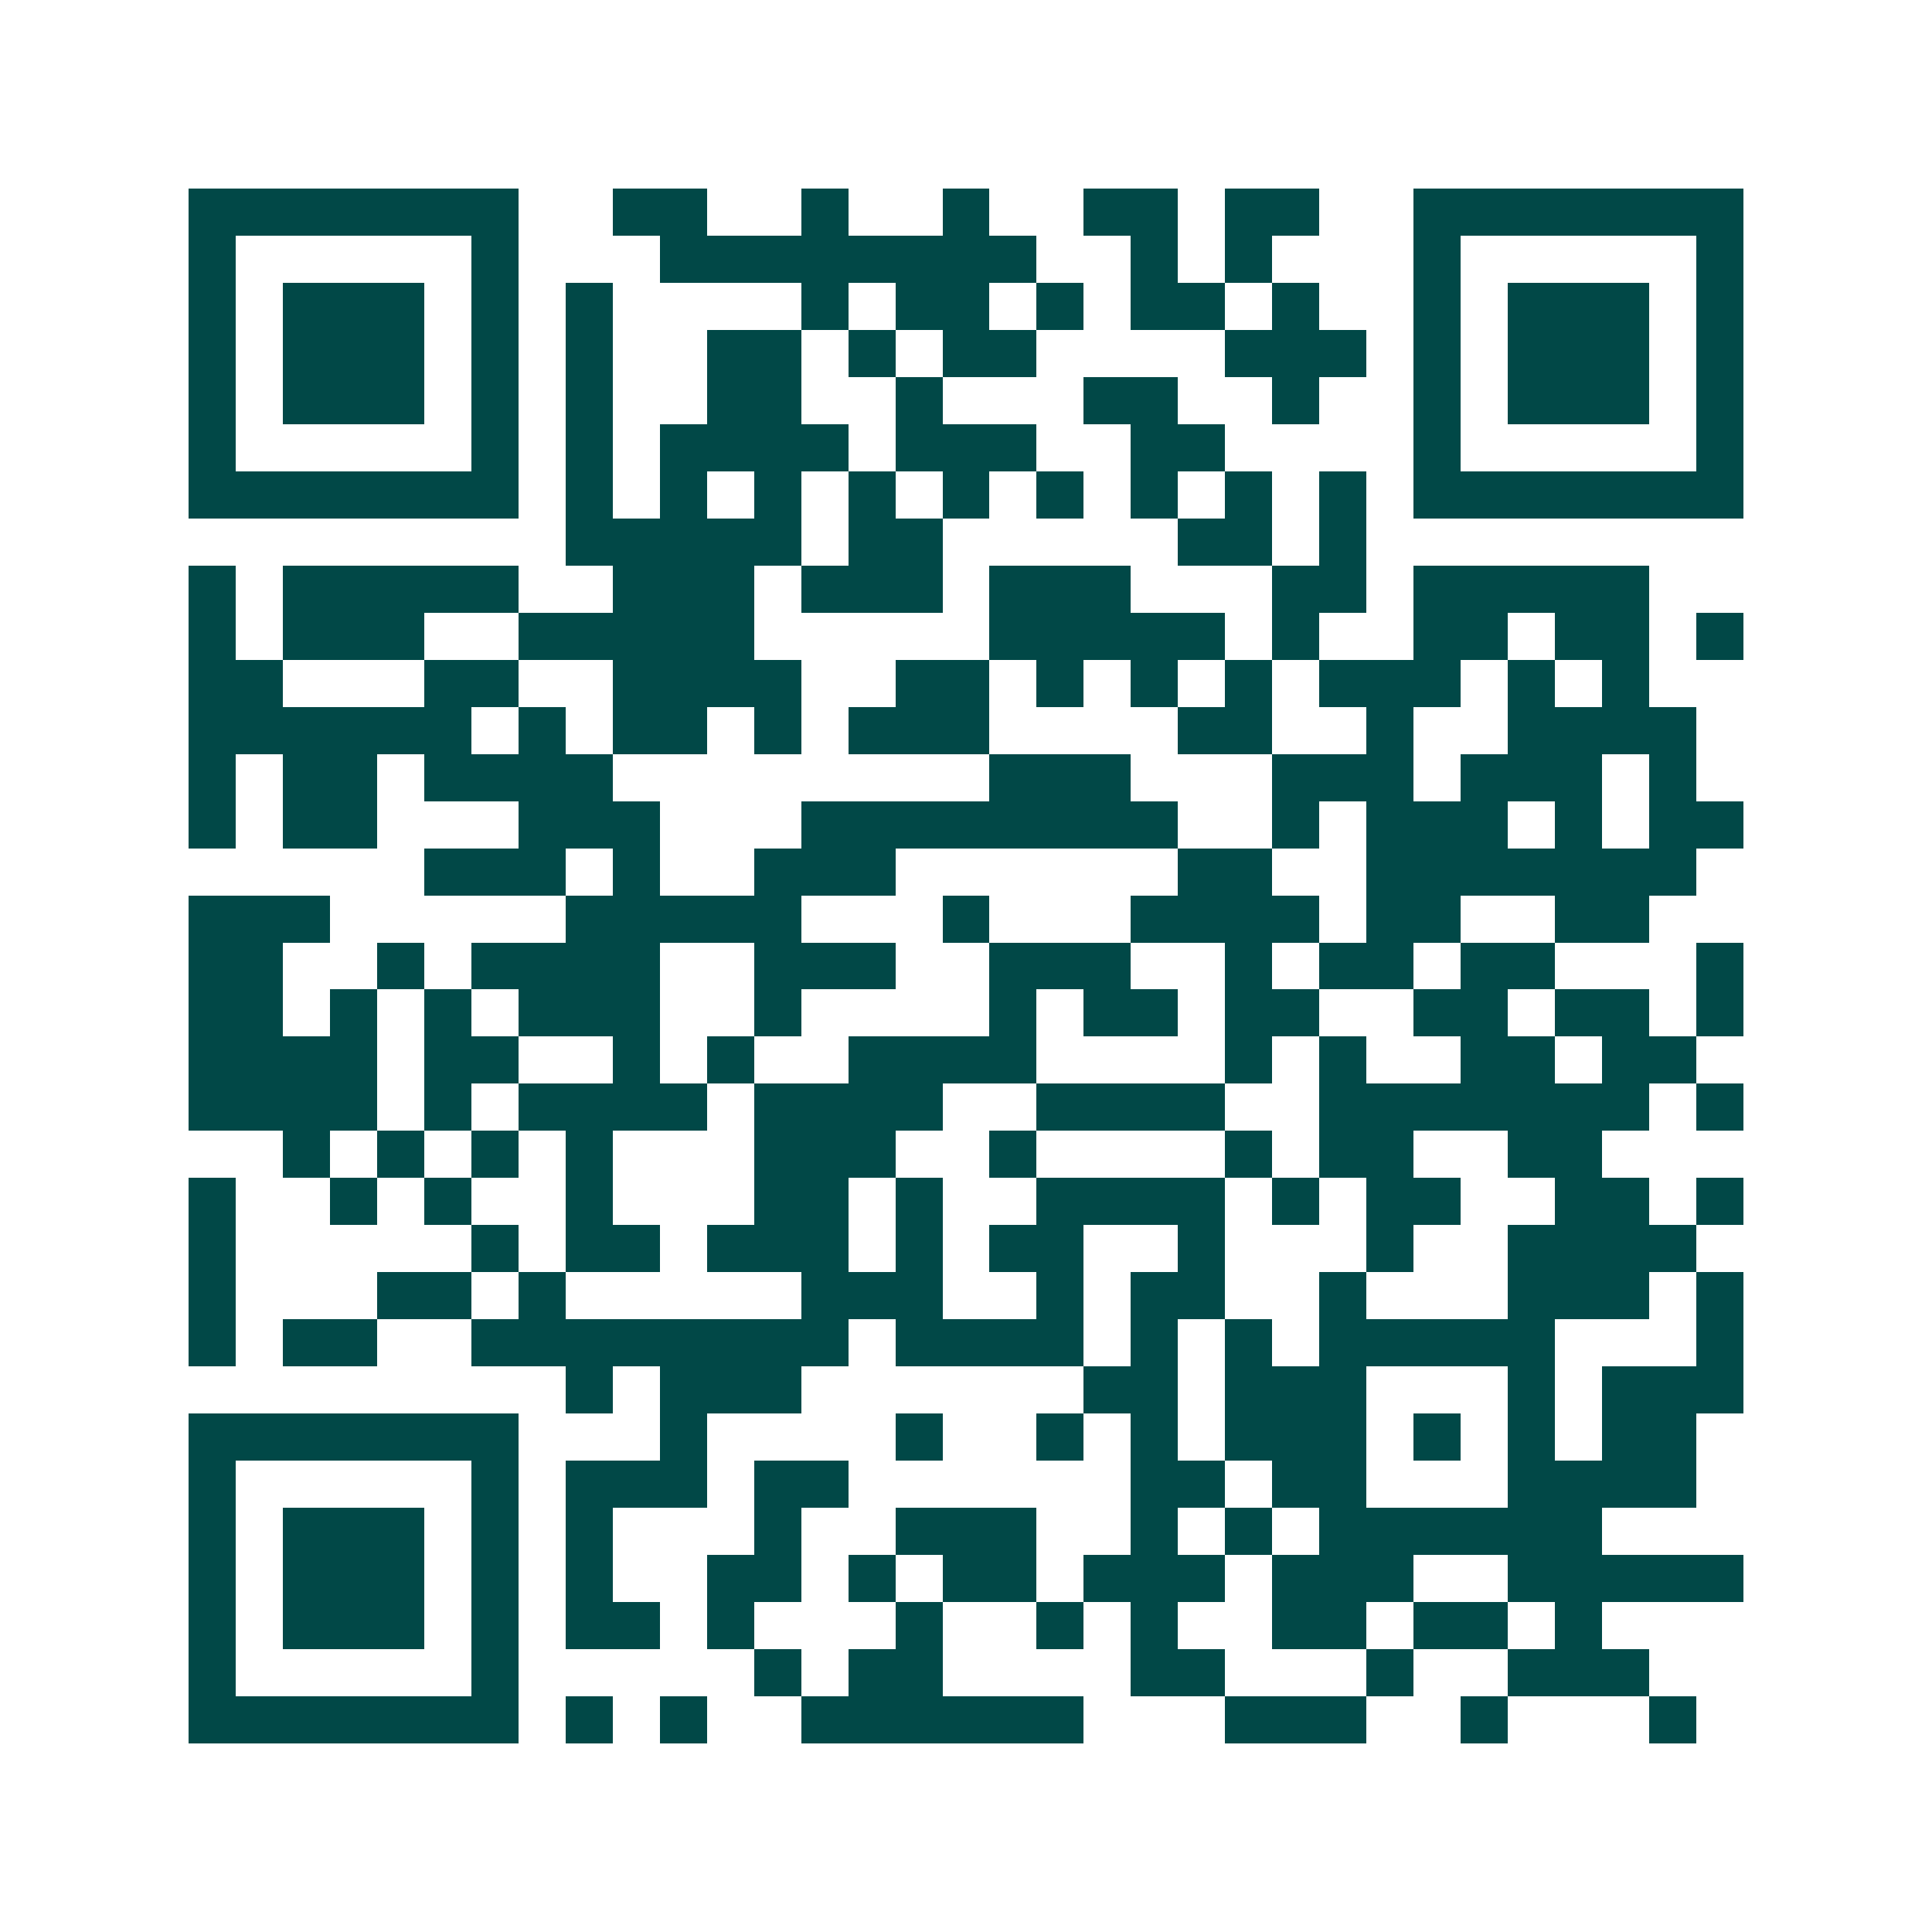 <svg xmlns="http://www.w3.org/2000/svg" width="200" height="200" viewBox="0 0 41 41" shape-rendering="crispEdges"><path fill="#ffffff" d="M0 0h41v41H0z"/><path stroke="#014847" d="M4 4.5h7m2 0h2m2 0h1m2 0h1m2 0h2m1 0h2m2 0h7M4 5.5h1m5 0h1m3 0h8m2 0h1m1 0h1m3 0h1m5 0h1M4 6.5h1m1 0h3m1 0h1m1 0h1m4 0h1m1 0h2m1 0h1m1 0h2m1 0h1m2 0h1m1 0h3m1 0h1M4 7.5h1m1 0h3m1 0h1m1 0h1m2 0h2m1 0h1m1 0h2m4 0h3m1 0h1m1 0h3m1 0h1M4 8.5h1m1 0h3m1 0h1m1 0h1m2 0h2m2 0h1m3 0h2m2 0h1m2 0h1m1 0h3m1 0h1M4 9.5h1m5 0h1m1 0h1m1 0h4m1 0h3m2 0h2m4 0h1m5 0h1M4 10.5h7m1 0h1m1 0h1m1 0h1m1 0h1m1 0h1m1 0h1m1 0h1m1 0h1m1 0h1m1 0h7M12 11.5h5m1 0h2m5 0h2m1 0h1M4 12.5h1m1 0h5m2 0h3m1 0h3m1 0h3m3 0h2m1 0h5M4 13.5h1m1 0h3m2 0h5m5 0h5m1 0h1m2 0h2m1 0h2m1 0h1M4 14.5h2m3 0h2m2 0h4m2 0h2m1 0h1m1 0h1m1 0h1m1 0h3m1 0h1m1 0h1M4 15.5h6m1 0h1m1 0h2m1 0h1m1 0h3m4 0h2m2 0h1m2 0h4M4 16.5h1m1 0h2m1 0h4m8 0h3m3 0h3m1 0h3m1 0h1M4 17.5h1m1 0h2m3 0h3m3 0h8m2 0h1m1 0h3m1 0h1m1 0h2M9 18.5h3m1 0h1m2 0h3m6 0h2m2 0h7M4 19.5h3m5 0h5m3 0h1m3 0h4m1 0h2m2 0h2M4 20.5h2m2 0h1m1 0h4m2 0h3m2 0h3m2 0h1m1 0h2m1 0h2m3 0h1M4 21.5h2m1 0h1m1 0h1m1 0h3m2 0h1m4 0h1m1 0h2m1 0h2m2 0h2m1 0h2m1 0h1M4 22.5h4m1 0h2m2 0h1m1 0h1m2 0h4m4 0h1m1 0h1m2 0h2m1 0h2M4 23.5h4m1 0h1m1 0h4m1 0h4m2 0h4m2 0h7m1 0h1M6 24.5h1m1 0h1m1 0h1m1 0h1m3 0h3m2 0h1m4 0h1m1 0h2m2 0h2M4 25.5h1m2 0h1m1 0h1m2 0h1m3 0h2m1 0h1m2 0h4m1 0h1m1 0h2m2 0h2m1 0h1M4 26.5h1m5 0h1m1 0h2m1 0h3m1 0h1m1 0h2m2 0h1m3 0h1m2 0h4M4 27.5h1m3 0h2m1 0h1m5 0h3m2 0h1m1 0h2m2 0h1m3 0h3m1 0h1M4 28.5h1m1 0h2m2 0h8m1 0h4m1 0h1m1 0h1m1 0h5m3 0h1M12 29.5h1m1 0h3m6 0h2m1 0h3m3 0h1m1 0h3M4 30.5h7m3 0h1m4 0h1m2 0h1m1 0h1m1 0h3m1 0h1m1 0h1m1 0h2M4 31.5h1m5 0h1m1 0h3m1 0h2m6 0h2m1 0h2m3 0h4M4 32.5h1m1 0h3m1 0h1m1 0h1m3 0h1m2 0h3m2 0h1m1 0h1m1 0h6M4 33.5h1m1 0h3m1 0h1m1 0h1m2 0h2m1 0h1m1 0h2m1 0h3m1 0h3m2 0h5M4 34.5h1m1 0h3m1 0h1m1 0h2m1 0h1m3 0h1m2 0h1m1 0h1m2 0h2m1 0h2m1 0h1M4 35.5h1m5 0h1m5 0h1m1 0h2m4 0h2m3 0h1m2 0h3M4 36.5h7m1 0h1m1 0h1m2 0h6m3 0h3m2 0h1m3 0h1"/></svg>
